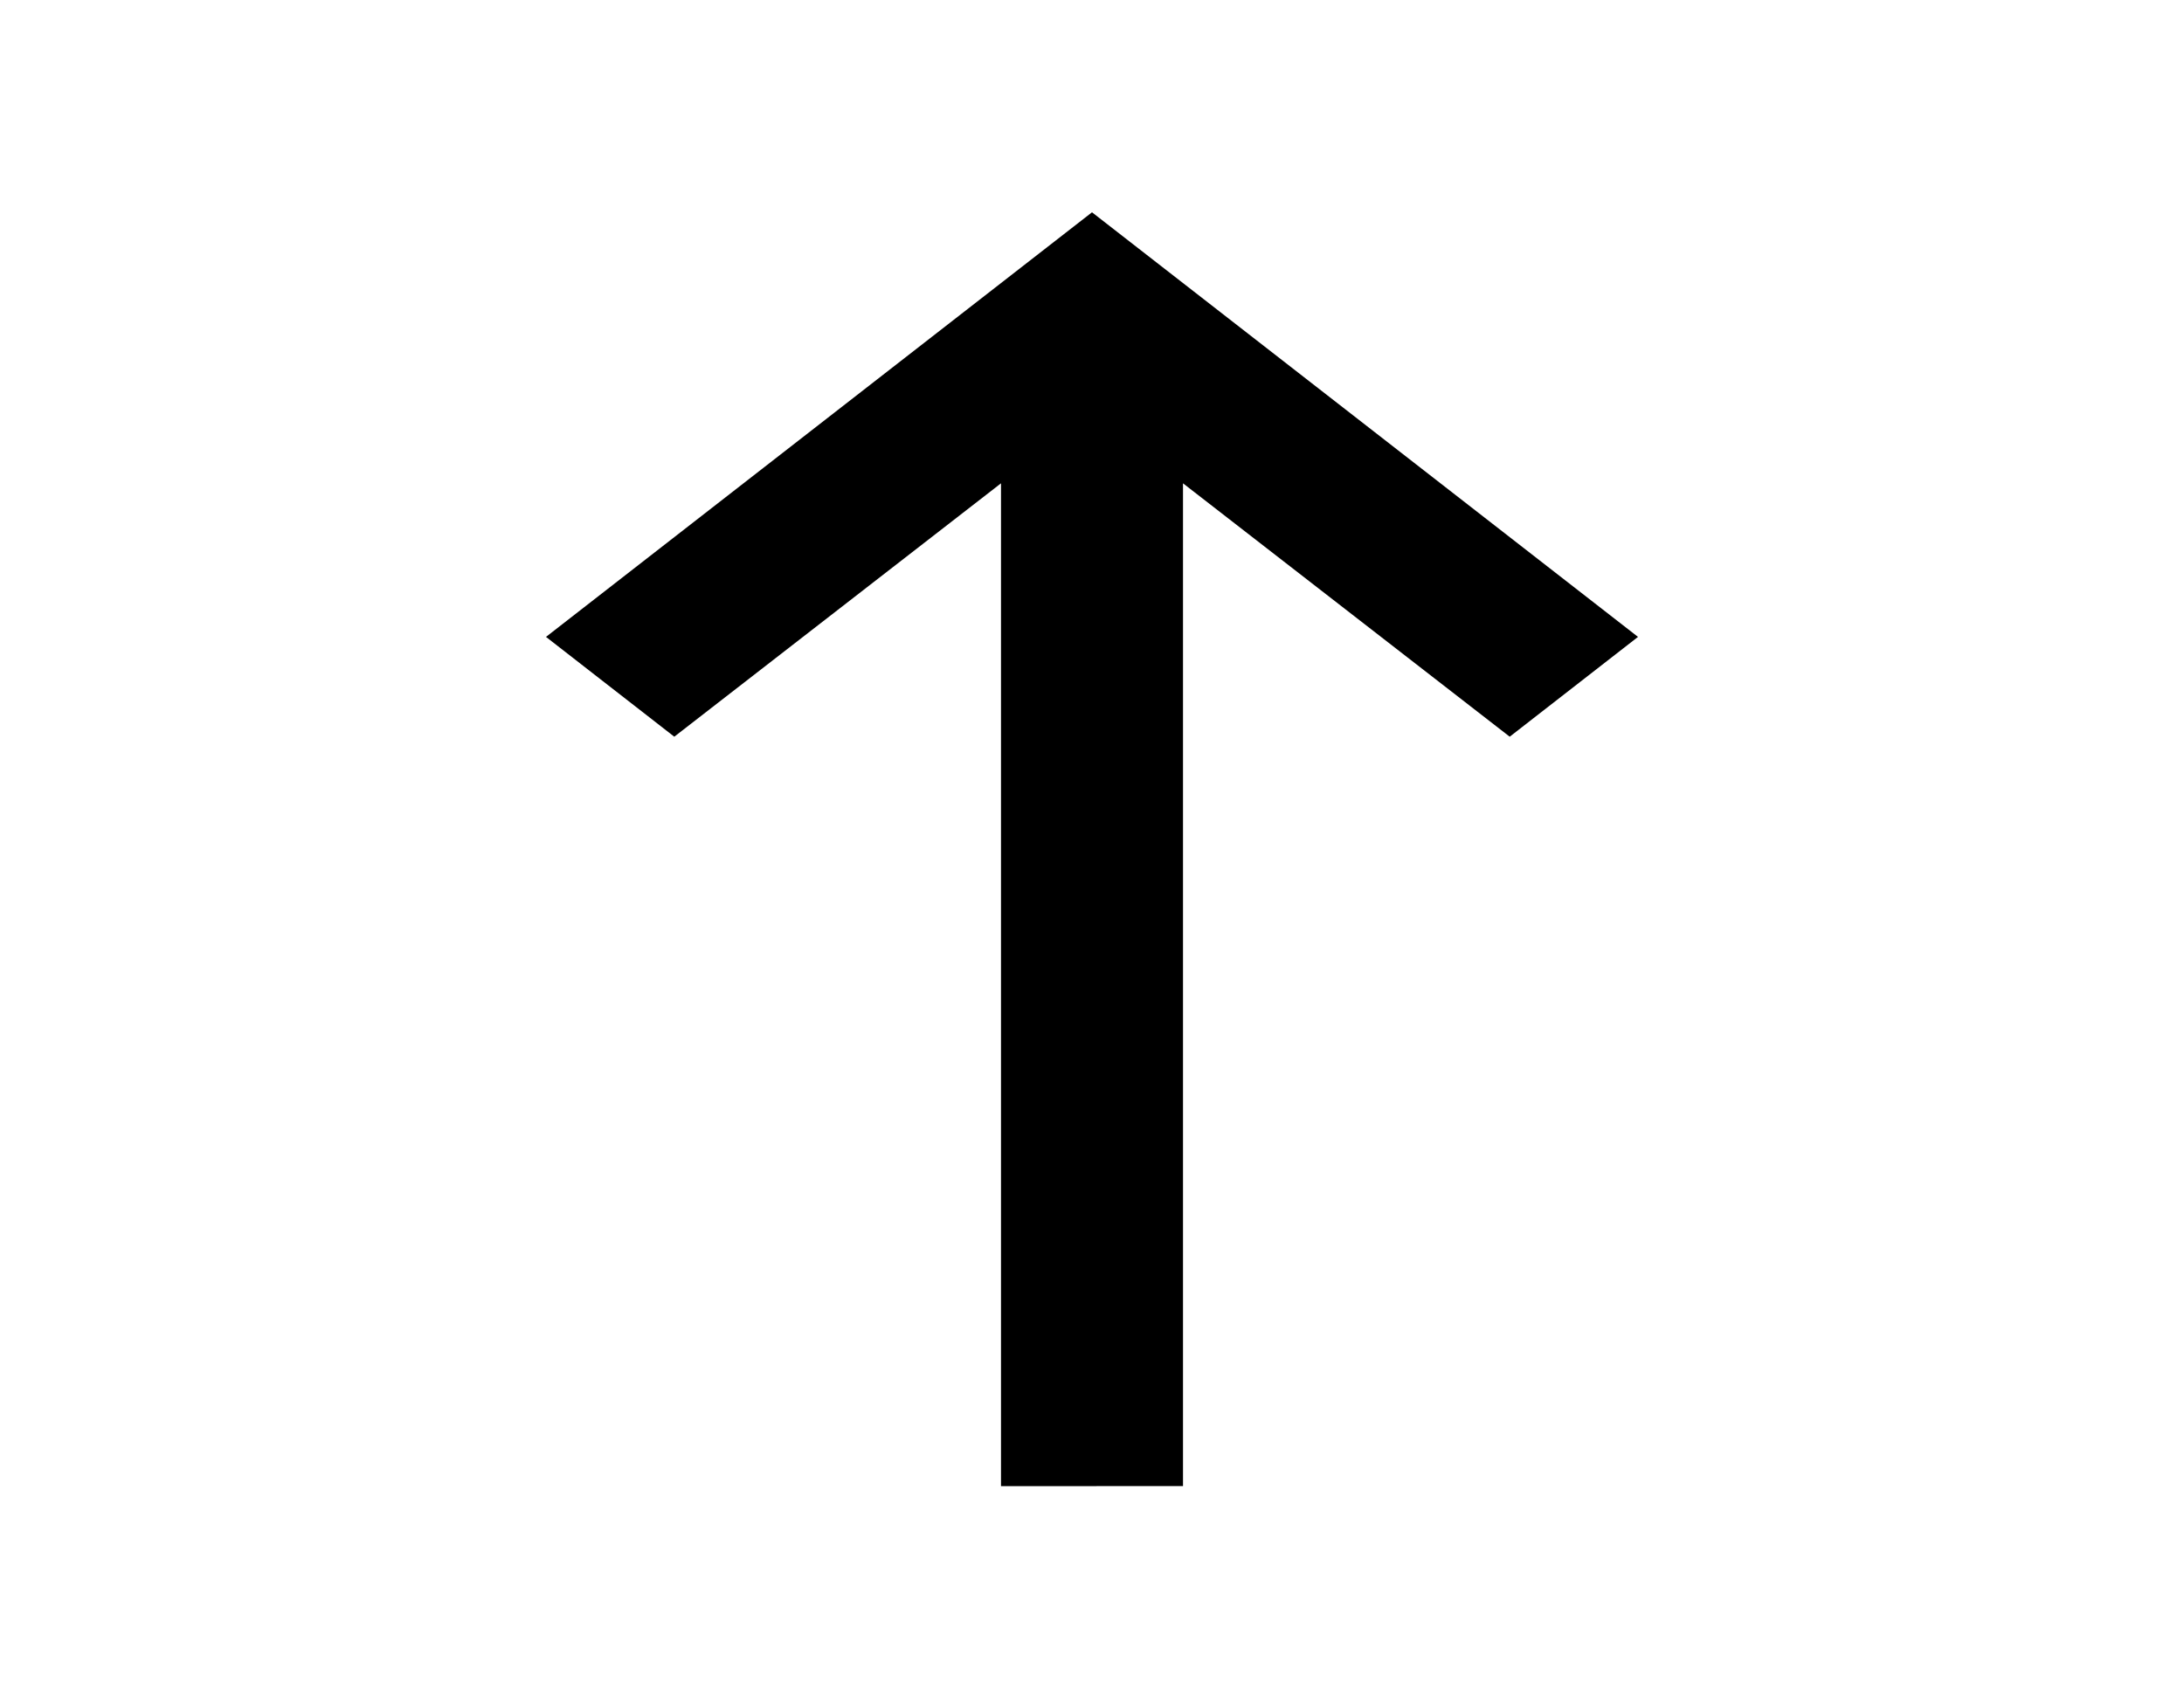 <svg xmlns="http://www.w3.org/2000/svg" width="27" height="21" viewBox="0 0 27 21">
    <path d="M0 0h27v21H0z" style="fill:none"/>
    <path data-name="Path" d="M14.625 18.375V5.976l4.039 3.133 1.586-1.234-6.75-5.25-6.75 5.25 1.586 1.234 4.039-3.133v12.4z"/>
</svg>
